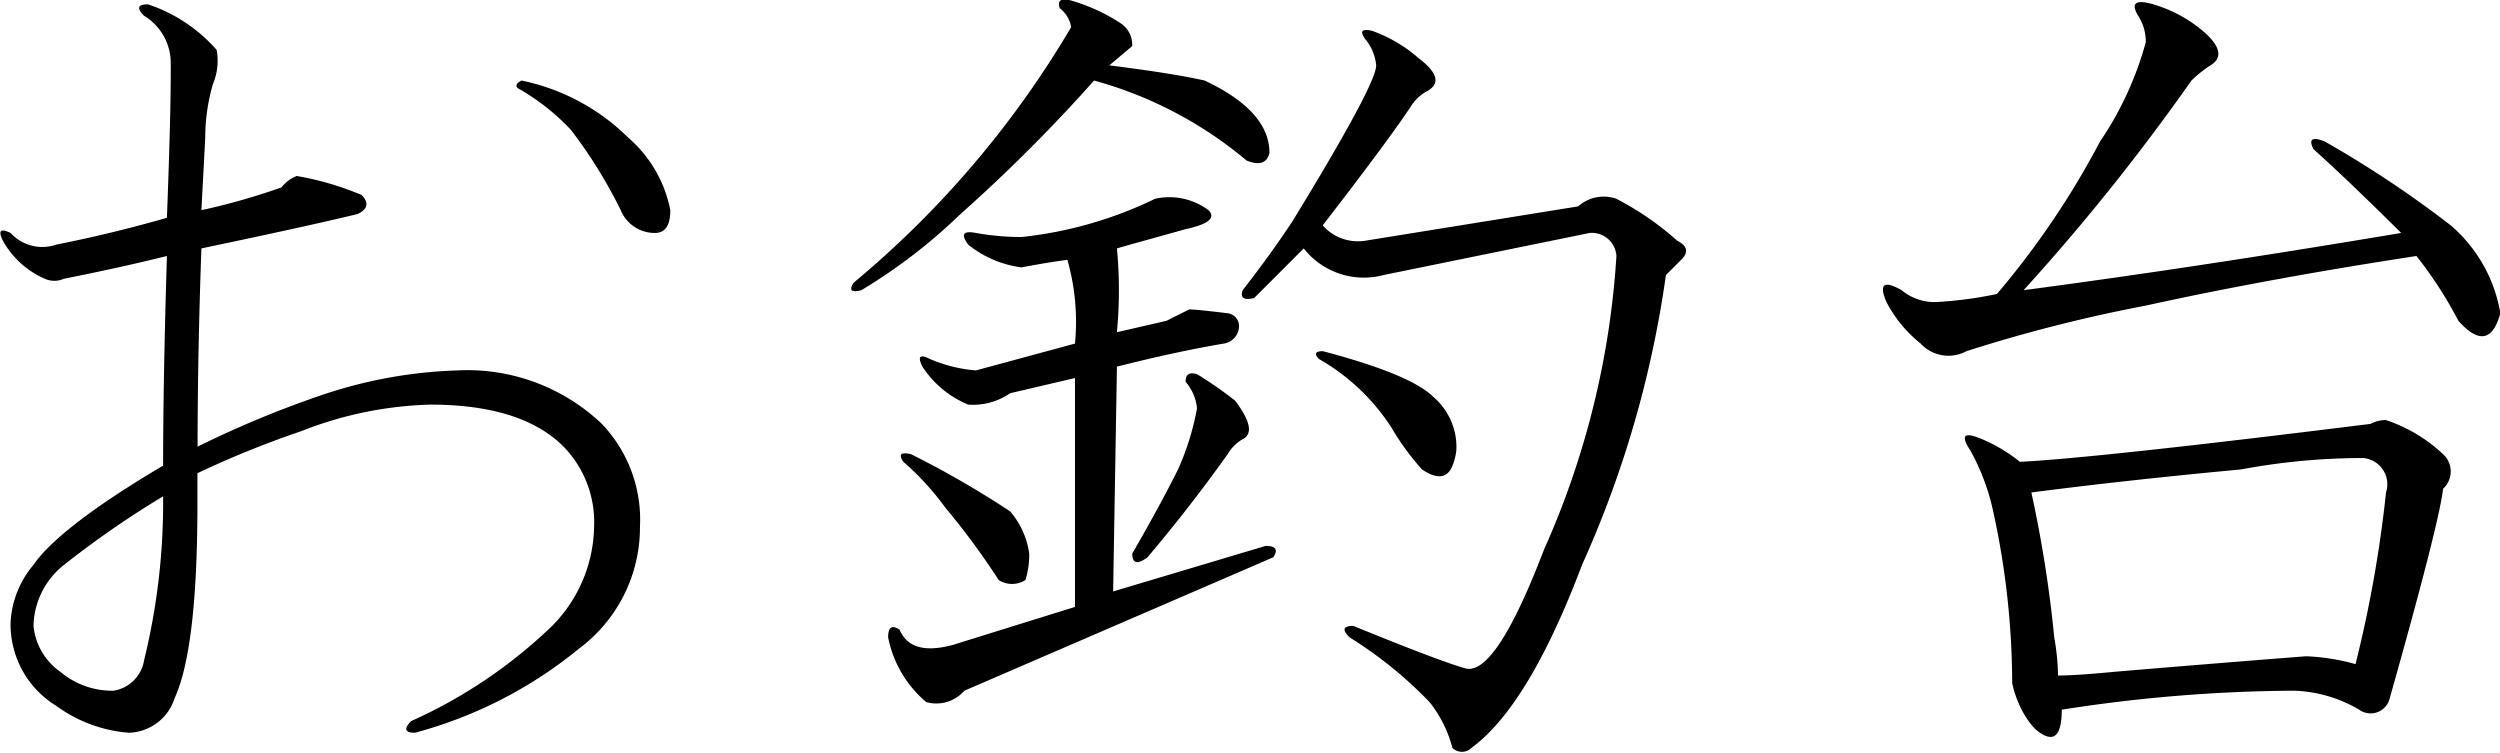 <svg id="gyoen_ttl08" xmlns="http://www.w3.org/2000/svg" width="92.188" height="27.75" viewBox="0 0 92.188 27.75">
  <defs>
    <style>
      .cls-1 {
        fill-rule: evenodd;
      }
    </style>
  </defs>
  <path id="お釣台" class="cls-1" d="M513.483,2565.41q-0.562,0-.14.42a2.046,2.046,0,0,1,.984,1.69v0.42c0,1.12-.048,2.91-0.141,5.34q-1.971.57-4.078,0.99a1.582,1.582,0,0,1-1.687-.43c-0.376-.18-0.47-0.09-0.282.29a3.252,3.252,0,0,0,1.547,1.4,0.854,0.854,0,0,0,.7,0q2.111-.42,3.8-0.84-0.141,4.635-.14,7.73-3.8,2.25-4.782,3.66a3.583,3.583,0,0,0-.843,2.11,3.525,3.525,0,0,0,1.687,3.09,5.2,5.2,0,0,0,2.672.99,1.822,1.822,0,0,0,1.688-1.27q0.843-1.83.843-7.17v-1.13a35.623,35.623,0,0,1,3.8-1.54,13.955,13.955,0,0,1,4.781-.99q3.375,0,4.922,1.55a4,4,0,0,1,1.125,2.95,5.325,5.325,0,0,1-1.547,3.66,18.214,18.214,0,0,1-5.2,3.51c-0.281.29-.235,0.43,0.141,0.43a16.108,16.108,0,0,0,6.047-3.1,5.573,5.573,0,0,0,2.25-4.5,5.114,5.114,0,0,0-1.406-3.79,7.2,7.2,0,0,0-5.344-1.97,17.19,17.19,0,0,0-4.781.84,37.735,37.735,0,0,0-4.782,1.97q0-3.375.141-7.31,4.077-.855,5.766-1.27c0.373-.18.421-0.42,0.14-0.7a10.859,10.859,0,0,0-2.39-.7,1.313,1.313,0,0,0-.563.42,24.372,24.372,0,0,1-2.953.84l0.141-2.67a7.089,7.089,0,0,1,.281-1.97,2.242,2.242,0,0,0,.14-1.27,5.82,5.82,0,0,0-2.531-1.68h0Zm13.781,2.81c-0.188.09-.235,0.19-0.14,0.28a8.229,8.229,0,0,1,1.969,1.55,17.868,17.868,0,0,1,1.828,2.95,1.351,1.351,0,0,0,1.265.84c0.374,0,.563-0.28.563-0.84a4.727,4.727,0,0,0-1.547-2.67,7.854,7.854,0,0,0-3.938-2.11h0Zm-13.218,15.33a24.43,24.43,0,0,1-.7,6.04,1.356,1.356,0,0,1-1.125,1.13,2.969,2.969,0,0,1-1.969-.7,2.338,2.338,0,0,1-.985-1.69,2.938,2.938,0,0,1,1.125-2.25,34.912,34.912,0,0,1,3.657-2.53h0Zm46.279-16.17a5.315,5.315,0,0,0-1.688-.99c-0.376-.09-0.47,0-0.281.28a1.768,1.768,0,0,1,.422.99q0,0.705-3.094,5.76c-0.562.85-1.173,1.69-1.828,2.53-0.1.29,0.046,0.38,0.422,0.29l1.828-1.83a2.821,2.821,0,0,0,2.953.98l7.594-1.55a0.909,0.909,0,0,1,.984.85,31.2,31.2,0,0,1-2.672,10.83q-1.829,4.785-2.953,4.36c-0.657-.19-2.017-0.71-4.078-1.55-0.376,0-.422.14-0.141,0.42a15.387,15.387,0,0,1,2.954,2.39,4.619,4.619,0,0,1,.843,1.69,0.5,0.5,0,0,0,.7,0q2.111-1.545,4.079-6.75a39.218,39.218,0,0,0,3.093-10.69c0.187-.18.374-0.37,0.563-0.56,0.281-.28.233-0.51-0.141-0.7a10.867,10.867,0,0,0-2.25-1.55,1.405,1.405,0,0,0-1.406.28l-7.875,1.27a1.724,1.724,0,0,1-1.547-.57q2.39-3.09,3.234-4.36a1.631,1.631,0,0,1,.563-0.56q0.843-.42-0.281-1.26h0Zm-9.7,5.2a14.832,14.832,0,0,1-4.922,1.41,9.629,9.629,0,0,1-1.688-.15c-0.47-.09-0.562.05-0.281,0.43a3.919,3.919,0,0,0,1.969.84c0.468-.09,1.03-0.19,1.687-0.28a8.317,8.317,0,0,1,.281,3.09l-3.656.99a5.394,5.394,0,0,1-1.687-.42c-0.376-.19-0.471-0.1-0.282.28a3.682,3.682,0,0,0,1.688,1.4,2.408,2.408,0,0,0,1.547-.42l2.39-.56v8.44l-4.5,1.4c-1.032.28-1.687,0.1-1.968-.56-0.282-.19-0.422-0.09-0.422.28a4.166,4.166,0,0,0,1.406,2.39,1.374,1.374,0,0,0,1.406-.42l11.391-4.92c0.187-.28.092-0.42-0.281-0.42l-5.625,1.68,0.14-8.29c1.5-.38,2.813-0.66,3.938-0.85a0.657,0.657,0,0,0,.562-0.7,0.479,0.479,0,0,0-.422-0.42c-0.751-.09-1.219-0.14-1.406-0.14q-0.284.135-.844,0.42l-1.828.42a16.566,16.566,0,0,0,0-3.09c0.655-.19,1.5-0.42,2.532-0.71,0.843-.18,1.125-0.42.843-0.7a2.409,2.409,0,0,0-1.968-.42h0Zm1.546,6.47c-0.281-.09-0.421,0-0.421.28a1.741,1.741,0,0,1,.421.98,9.808,9.808,0,0,1-.7,2.25c-0.47.94-1.032,1.97-1.687,3.1,0,0.37.187,0.42,0.562,0.14,1.031-1.22,2.015-2.48,2.953-3.8a1.546,1.546,0,0,1,.563-0.56c0.373-.19.281-0.66-0.281-1.41a13.592,13.592,0,0,0-1.407-.98h0Zm-4.64-13.78c-0.376-.1-0.517,0-0.422.28a1.139,1.139,0,0,1,.422.7,36.019,36.019,0,0,1-8.016,9.42c-0.189.28-.094,0.38,0.281,0.28a20.27,20.27,0,0,0,3.657-2.81,59.676,59.676,0,0,0,4.922-4.92,14.834,14.834,0,0,1,5.625,2.95c0.468,0.19.749,0.1,0.843-.28q0-1.545-2.39-2.67c-0.844-.19-2.017-0.37-3.516-0.56l0.844-.71a0.949,0.949,0,0,0-.422-0.84,6.769,6.769,0,0,0-1.828-.84h0Zm9.281,12.93c-0.281,0-.33.1-0.141,0.29a7.736,7.736,0,0,1,2.672,2.53,9.273,9.273,0,0,0,1.125,1.54c0.563,0.38.936,0.33,1.125-.14a2.256,2.256,0,0,0,.141-0.56,2.429,2.429,0,0,0-.844-1.97c-0.562-.56-1.922-1.12-4.078-1.69h0Zm-15.187,3.8c-0.376-.09-0.471,0-0.282.28a9.961,9.961,0,0,1,1.547,1.69,26.959,26.959,0,0,1,1.969,2.67,0.917,0.917,0,0,0,.984,0,3.125,3.125,0,0,0,.141-0.98,3.051,3.051,0,0,0-.7-1.55,34.767,34.767,0,0,0-3.656-2.11h0Zm45.813-16.59q-0.985-.285-0.563.42a1.731,1.731,0,0,1,.281.98,12.241,12.241,0,0,1-1.687,3.66,30.875,30.875,0,0,1-3.8,5.62,14.5,14.5,0,0,1-2.109.29,1.9,1.9,0,0,1-1.407-.43c-0.657-.37-0.843-0.23-0.562.43a4.755,4.755,0,0,0,1.266,1.54,1.394,1.394,0,0,0,1.687.28,55.9,55.9,0,0,1,6.609-1.68q4.5-.99,9.985-1.83a15.2,15.2,0,0,1,1.547,2.39c0.749,0.84,1.265.75,1.547-.28a5.456,5.456,0,0,0-1.829-3.24,40.045,40.045,0,0,0-4.64-3.09c-0.47-.19-0.611-0.09-0.422.28,0.936,0.84,2.015,1.88,3.234,3.09q-7.593,1.275-13.922,2.11a78.957,78.957,0,0,0,6.188-7.73,4.591,4.591,0,0,1,.7-0.56c0.468-.28.374-0.71-0.281-1.27a5,5,0,0,0-1.828-.98h0Zm7.734,16.73a0.972,0.972,0,0,1,.844,1.27,45.806,45.806,0,0,1-1.125,6.33,7.878,7.878,0,0,0-1.828-.29q-3.659.285-7.032,0.57c-0.938.09-1.641,0.14-2.109,0.14a8.894,8.894,0,0,0-.141-1.41,45.823,45.823,0,0,0-.843-5.34c2.155-.28,4.733-0.57,7.734-0.85a24.458,24.458,0,0,1,4.5-.42h0Zm0.281-1.26q-10.125,1.26-12.937,1.4a5.843,5.843,0,0,0-1.406-.84q-0.985-.42-0.422.42a8.209,8.209,0,0,1,.843,2.25,29.854,29.854,0,0,1,.7,6.33,3.906,3.906,0,0,0,.281.84,3.228,3.228,0,0,0,.562.85c0.655,0.56.985,0.32,0.985-.71a56.7,56.7,0,0,1,8.578-.7,5.038,5.038,0,0,1,2.39.7,0.722,0.722,0,0,0,1.125-.42q1.827-6.465,1.969-7.73a0.858,0.858,0,0,0,0-1.27,5.692,5.692,0,0,0-2.109-1.26,1.168,1.168,0,0,0-.563.14h0Z" transform="translate(-508.031 -2565.25)"/>
</svg>

